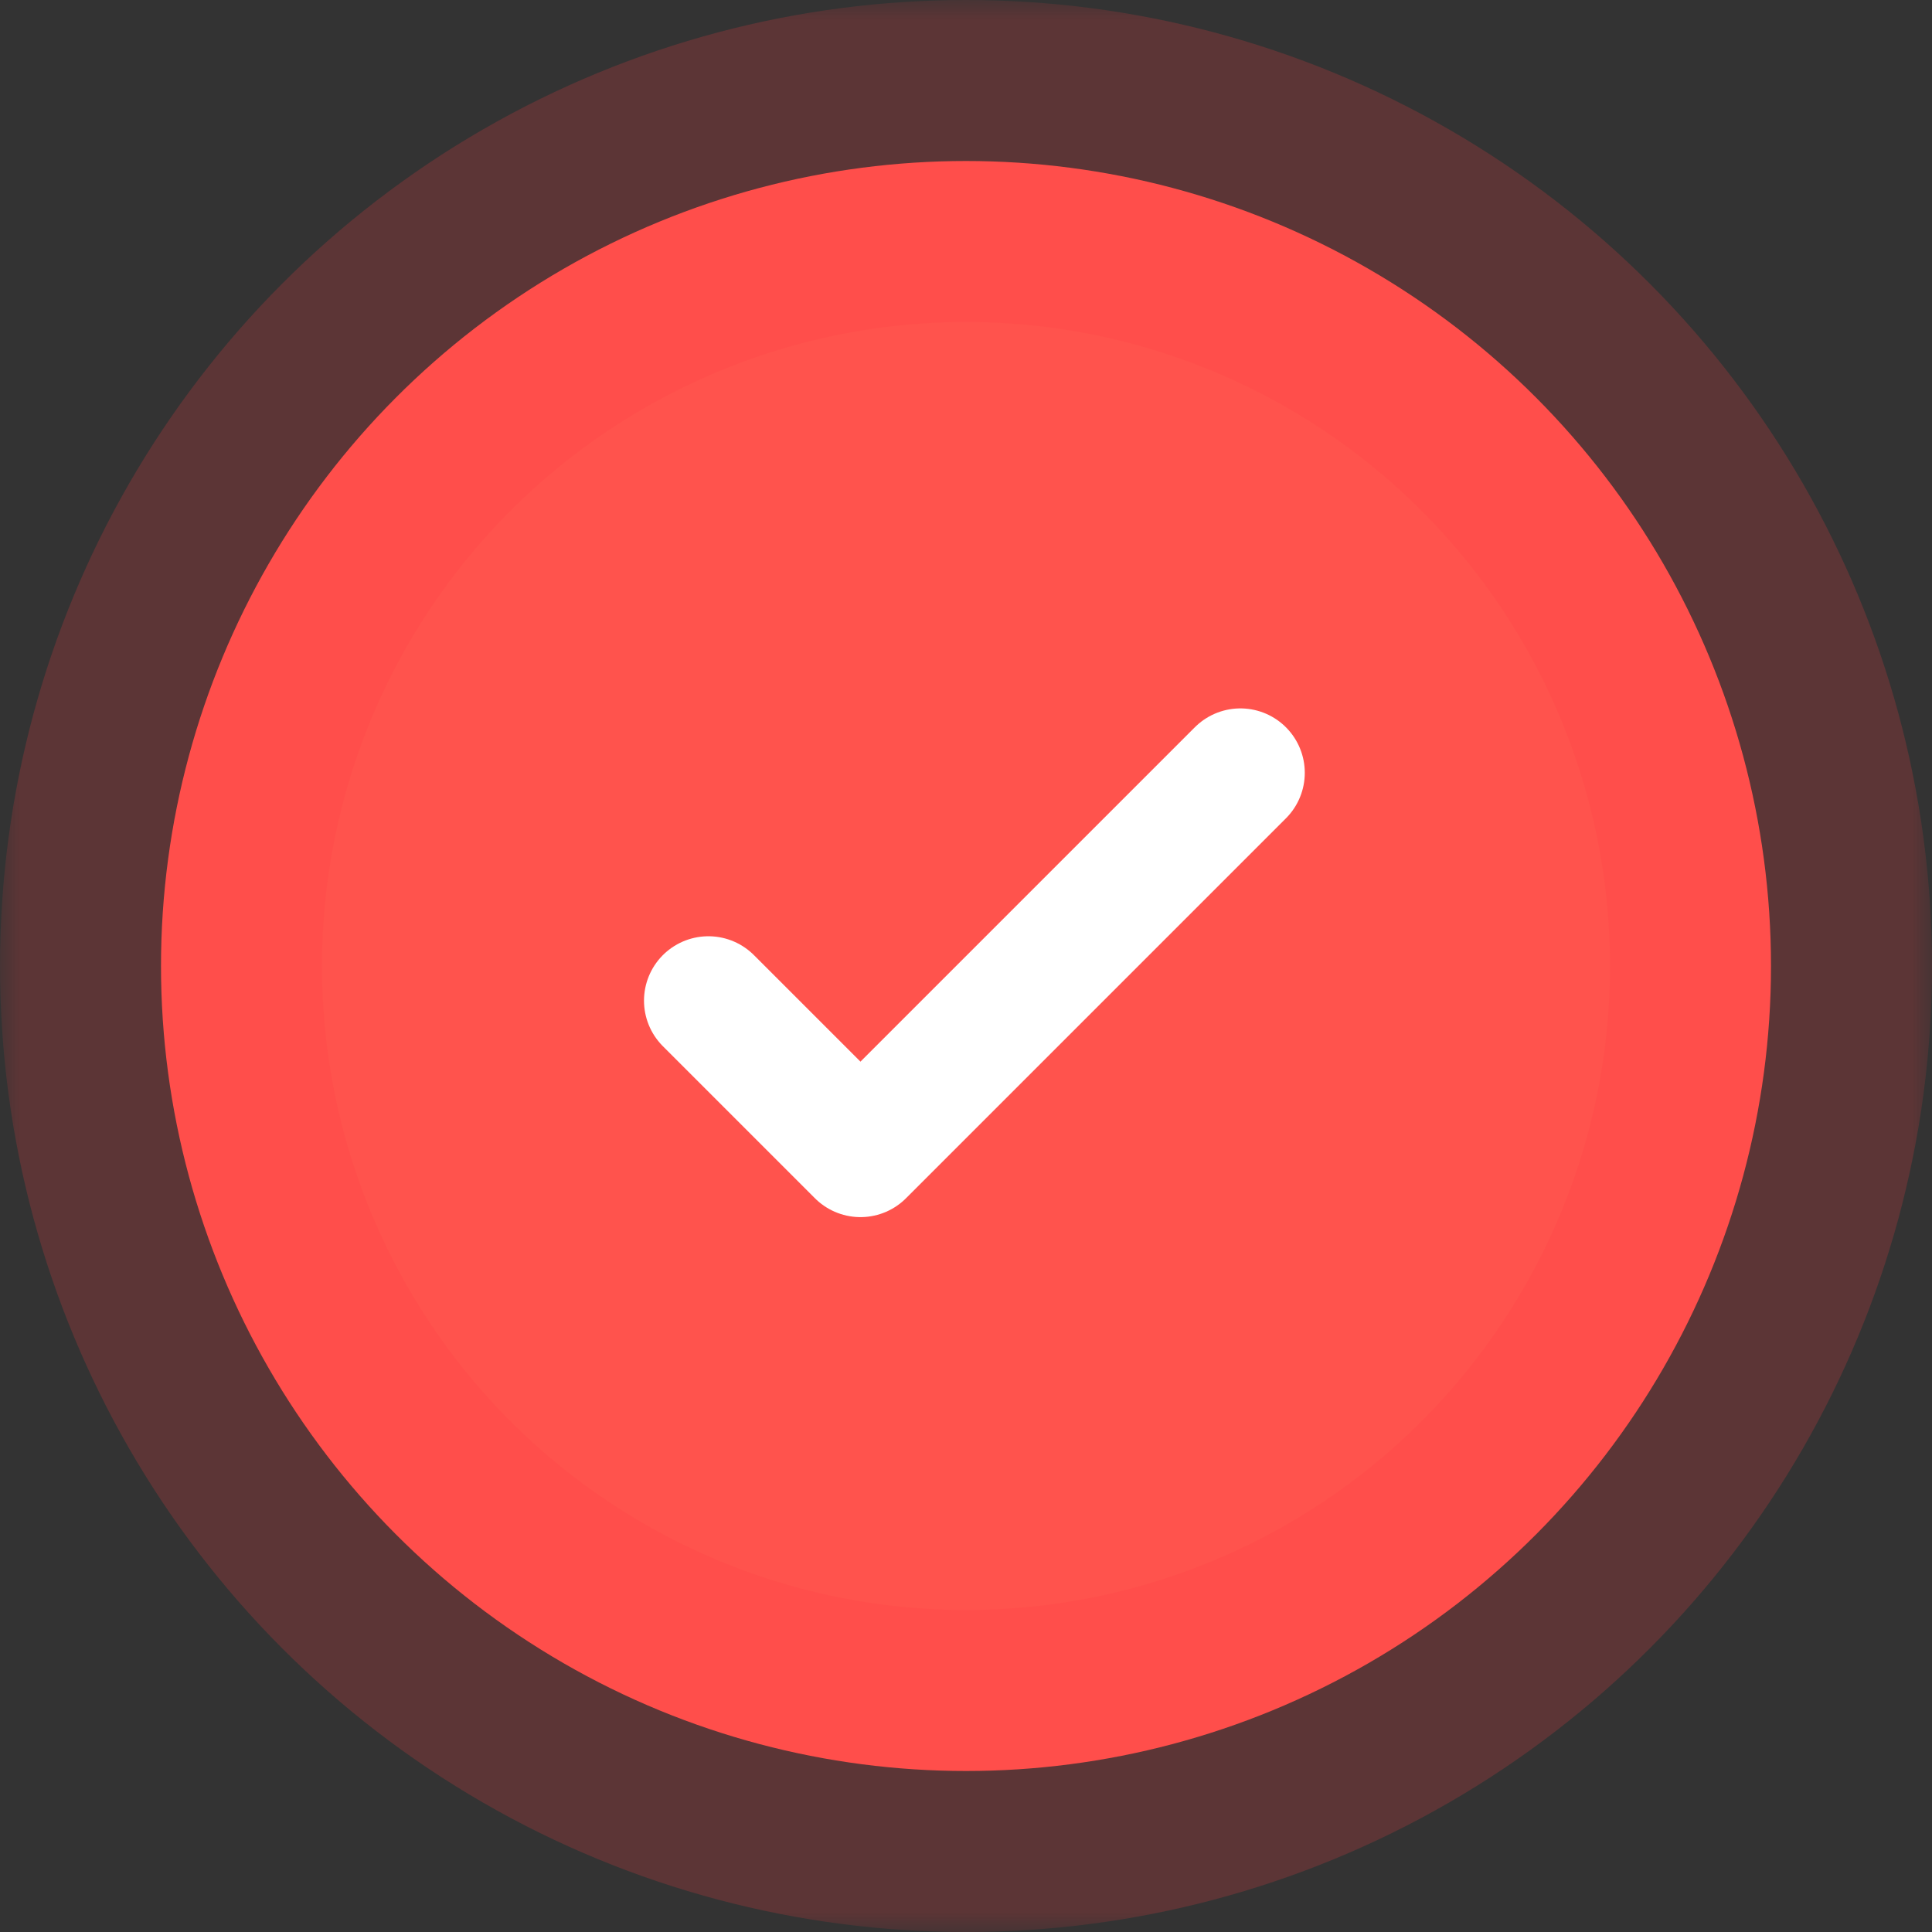 <?xml version="1.0" encoding="UTF-8"?>
<svg width="48px" height="48px" viewBox="0 0 48 48" version="1.1" xmlns="http://www.w3.org/2000/svg" xmlns:xlink="http://www.w3.org/1999/xlink">
    <rect x="0" y="0" width="48" height="48" fill="#333333" stroke="none"/>
    <!-- Generator: Sketch 63.1 (92452) - https://sketch.com -->
    <title>切片</title>
    <desc>Created with Sketch.</desc>
    <defs>
        <rect id="path-1" x="0" y="0" width="48" height="48"></rect>
    </defs>
    <g id="v1.0" stroke="none" stroke-width="1" fill="none" fill-rule="evenodd">
        <g id="02.首页" transform="translate(-56, -1444)">
            <g id="考试日历" transform="translate(30, 1228)">
                <g id="编组-13" transform="translate(26, 100)">
                    <g id="编组-12" transform="translate(0, 116)">
                        <g id="ic_日历_当前">
                            <g id="椭圆形备份-+-路径-2蒙版">
                                <mask id="mask-2" fill="white">
                                    <use xlink:href="#path-1"></use>
                                </mask>
                                <g id="蒙版"></g>
                                <g id="编组-6" mask="url(#mask-2)">
                                    <g transform="translate(8, 8)"></g>
                                </g>
                                <circle id="椭圆形备份" stroke-opacity="0.2" stroke="#FF3F42" stroke-width="8" fill="#FF534D" mask="url(#mask-2)" cx="24" cy="24" r="20"></circle>
                                <polyline id="路径-2" stroke="#FFFFFF" stroke-width="3.2" stroke-linecap="round" stroke-linejoin="round" mask="url(#mask-2)" points="17.6 24.861 21.378 28.639 30.817 19.2"></polyline>
                            </g>
                        </g>
                    </g>
                </g>
            </g>
        </g>
    </g>
</svg>